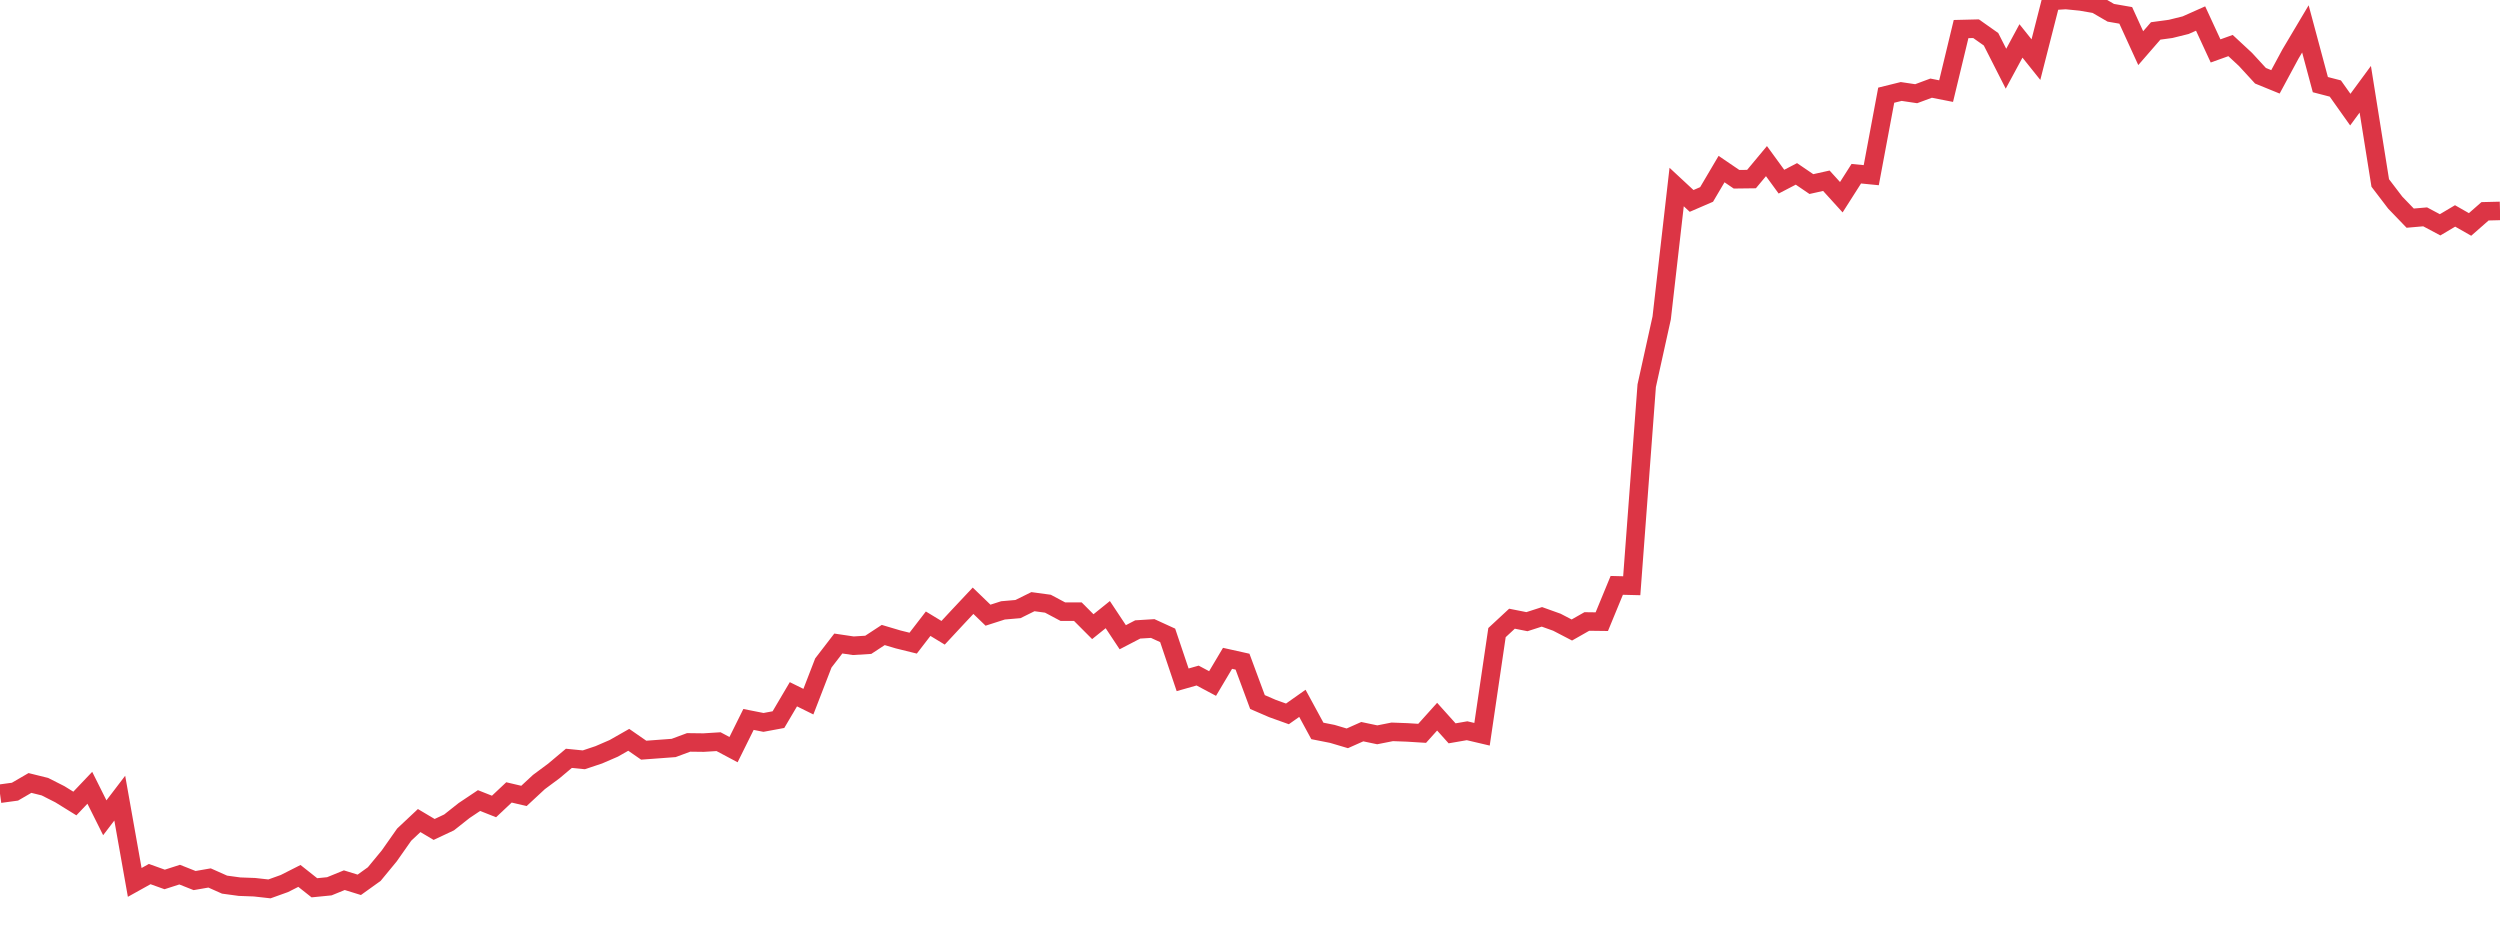 <?xml version="1.0" standalone="no"?>
<!DOCTYPE svg PUBLIC "-//W3C//DTD SVG 1.1//EN" "http://www.w3.org/Graphics/SVG/1.1/DTD/svg11.dtd">
<svg width="135" height="50" viewBox="0 0 135 50" preserveAspectRatio="none" class="sparkline" xmlns="http://www.w3.org/2000/svg"
xmlns:xlink="http://www.w3.org/1999/xlink"><path  class="sparkline--line" d="M 0 42.86 L 0 42.86 L 0.808 42.75 L 1.617 42.28 L 2.425 42.48 L 3.234 42.89 L 4.042 43.39 L 4.85 42.54 L 5.659 44.16 L 6.467 43.1 L 7.275 47.65 L 8.084 47.2 L 8.892 47.49 L 9.701 47.23 L 10.509 47.55 L 11.317 47.41 L 12.126 47.77 L 12.934 47.88 L 13.743 47.91 L 14.551 48 L 15.359 47.71 L 16.168 47.3 L 16.976 47.94 L 17.784 47.86 L 18.593 47.53 L 19.401 47.78 L 20.21 47.2 L 21.018 46.22 L 21.826 45.07 L 22.635 44.31 L 23.443 44.79 L 24.251 44.41 L 25.06 43.77 L 25.868 43.23 L 26.677 43.55 L 27.485 42.79 L 28.293 42.98 L 29.102 42.23 L 29.91 41.63 L 30.719 40.95 L 31.527 41.03 L 32.335 40.76 L 33.144 40.41 L 33.952 39.95 L 34.76 40.51 L 35.569 40.45 L 36.377 40.39 L 37.186 40.09 L 37.994 40.1 L 38.802 40.05 L 39.611 40.48 L 40.419 38.85 L 41.228 39.01 L 42.036 38.86 L 42.844 37.49 L 43.653 37.89 L 44.461 35.8 L 45.269 34.75 L 46.078 34.87 L 46.886 34.82 L 47.695 34.29 L 48.503 34.53 L 49.311 34.73 L 50.12 33.68 L 50.928 34.17 L 51.737 33.3 L 52.545 32.44 L 53.353 33.22 L 54.162 32.96 L 54.97 32.89 L 55.778 32.49 L 56.587 32.6 L 57.395 33.03 L 58.204 33.03 L 59.012 33.84 L 59.82 33.19 L 60.629 34.41 L 61.437 33.99 L 62.246 33.94 L 63.054 34.31 L 63.862 36.71 L 64.671 36.48 L 65.479 36.91 L 66.287 35.55 L 67.096 35.73 L 67.904 37.91 L 68.713 38.26 L 69.521 38.55 L 70.329 37.98 L 71.138 39.47 L 71.946 39.63 L 72.754 39.87 L 73.563 39.51 L 74.371 39.68 L 75.18 39.52 L 75.988 39.55 L 76.796 39.6 L 77.605 38.7 L 78.413 39.6 L 79.222 39.46 L 80.03 39.65 L 80.838 34.16 L 81.647 33.41 L 82.455 33.57 L 83.263 33.31 L 84.072 33.6 L 84.88 34.02 L 85.689 33.56 L 86.497 33.57 L 87.305 31.61 L 88.114 31.63 L 88.922 20.83 L 89.731 17.17 L 90.539 10.1 L 91.347 10.85 L 92.156 10.5 L 92.964 9.13 L 93.772 9.68 L 94.581 9.67 L 95.389 8.7 L 96.198 9.81 L 97.006 9.39 L 97.814 9.94 L 98.623 9.76 L 99.431 10.65 L 100.24 9.38 L 101.048 9.46 L 101.856 5.14 L 102.665 4.94 L 103.473 5.06 L 104.281 4.76 L 105.09 4.92 L 105.898 1.57 L 106.707 1.55 L 107.515 2.12 L 108.323 3.71 L 109.132 2.21 L 109.94 3.22 L 110.749 0.05 L 111.557 0 L 112.365 0.08 L 113.174 0.22 L 113.982 0.69 L 114.79 0.83 L 115.599 2.6 L 116.407 1.67 L 117.216 1.56 L 118.024 1.36 L 118.832 1 L 119.641 2.75 L 120.449 2.46 L 121.257 3.21 L 122.066 4.09 L 122.874 4.42 L 123.683 2.92 L 124.491 1.56 L 125.299 4.57 L 126.108 4.78 L 126.916 5.92 L 127.725 4.82 L 128.533 9.88 L 129.341 10.94 L 130.15 11.78 L 130.958 11.71 L 131.766 12.14 L 132.575 11.66 L 133.383 12.12 L 134.192 11.41 L 135 11.39" fill="none" stroke-width="1" stroke="#dc3545"></path></svg>